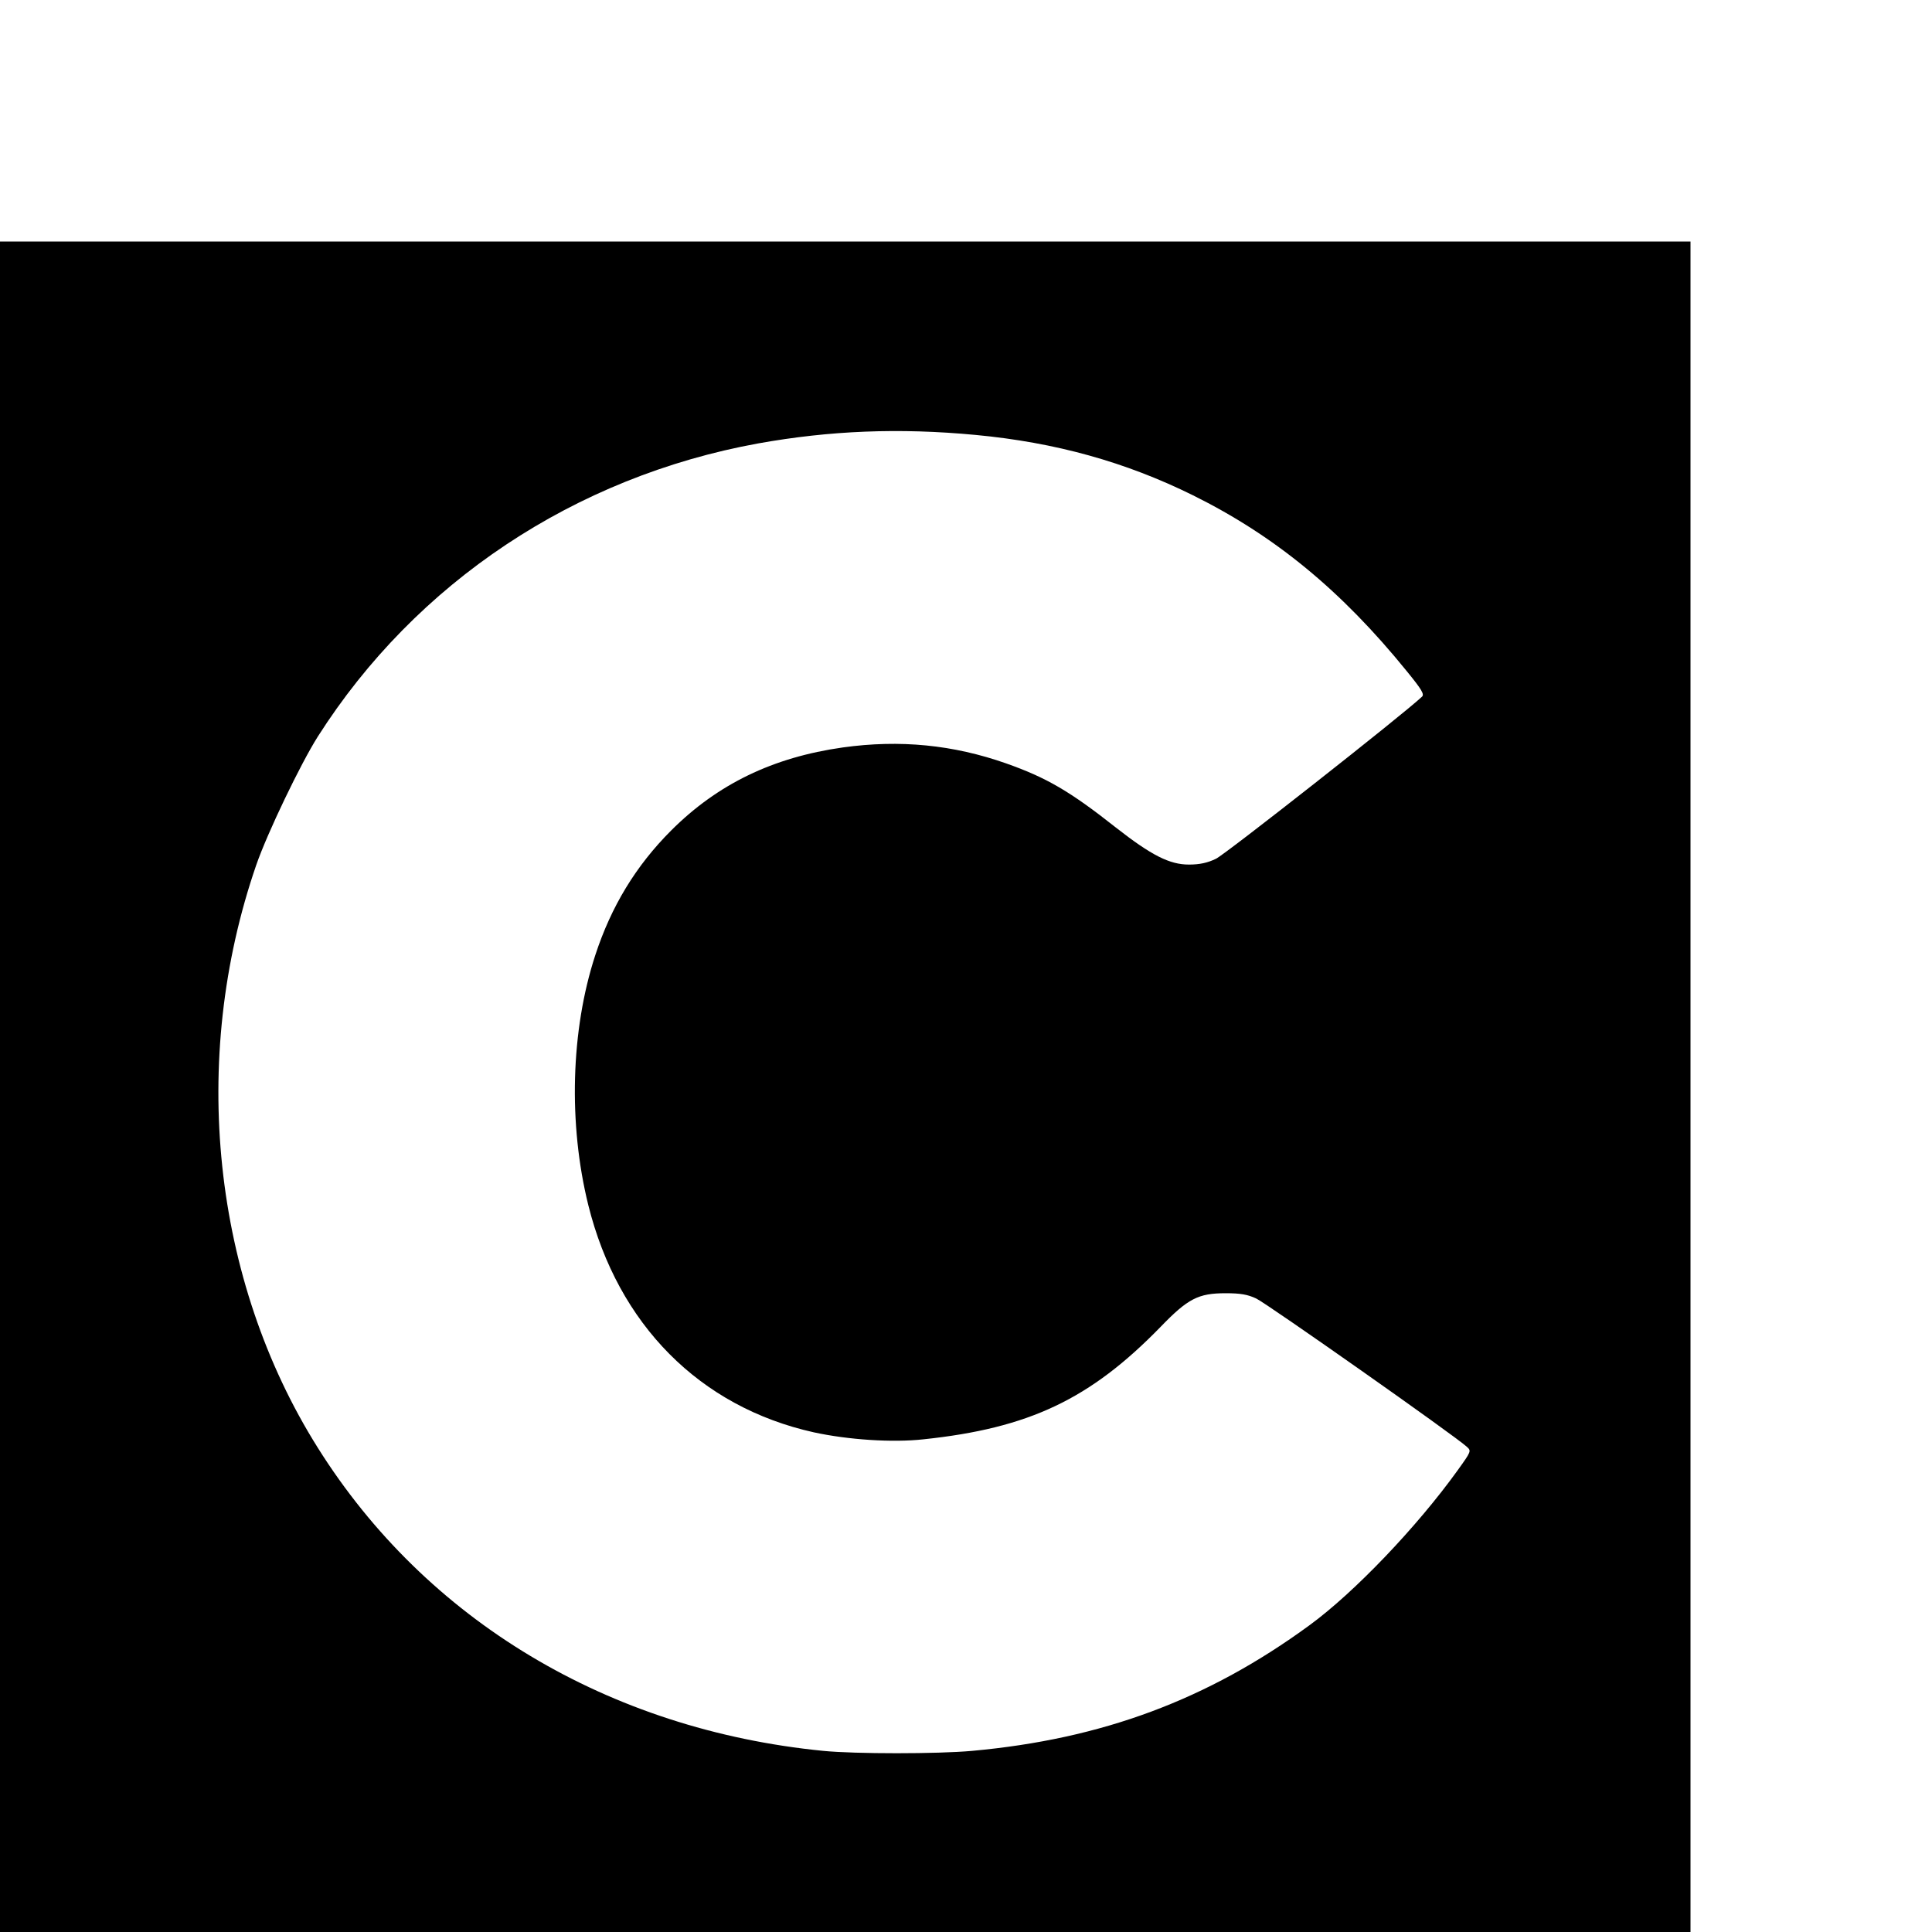 <?xml version="1.0" standalone="no"?>
<!DOCTYPE svg PUBLIC "-//W3C//DTD SVG 20010904//EN"
 "http://www.w3.org/TR/2001/REC-SVG-20010904/DTD/svg10.dtd">
<svg version="1.0" xmlns="http://www.w3.org/2000/svg"
 width="16pt" height="16pt" viewBox="0 0 16 16"
 preserveAspectRatio="xMidYMid meet">
<g transform="translate(0,16) scale(0.002,-0.002)"
fill="#000000" stroke="none">
<path d="M0 3500 l0 -3500 3500 0 3500 0 0 3500 0 3500 -3500 0 -3500 0 0
-3500z m4040 2699 c330 -31 621 -112 900 -250 339 -168 615 -395 885 -728 62
-76 74 -96 63 -106 -82 -77 -816 -654 -853 -671 -35 -17 -68 -24 -112 -24 -80
0 -155 38 -302 153 -191 151 -288 207 -455 266 -219 77 -439 99 -676 66 -290
-41 -519 -152 -711 -344 -146 -146 -248 -314 -314 -516 -102 -311 -112 -700
-29 -1035 123 -495 462 -836 934 -941 143 -31 325 -43 453 -29 438 46 691 166
983 466 113 117 156 139 269 139 61 0 91 -5 127 -22 43 -20 828 -572 872 -614
19 -17 18 -19 -38 -97 -169 -235 -429 -507 -614 -642 -421 -308 -858 -471
-1397 -520 -143 -13 -484 -13 -616 0 -890 88 -1645 541 -2093 1255 -437 695
-533 1607 -255 2413 46 133 184 420 255 532 406 638 1064 1076 1824 1214 296
53 583 65 900 35z"/>
</g>
</svg>
